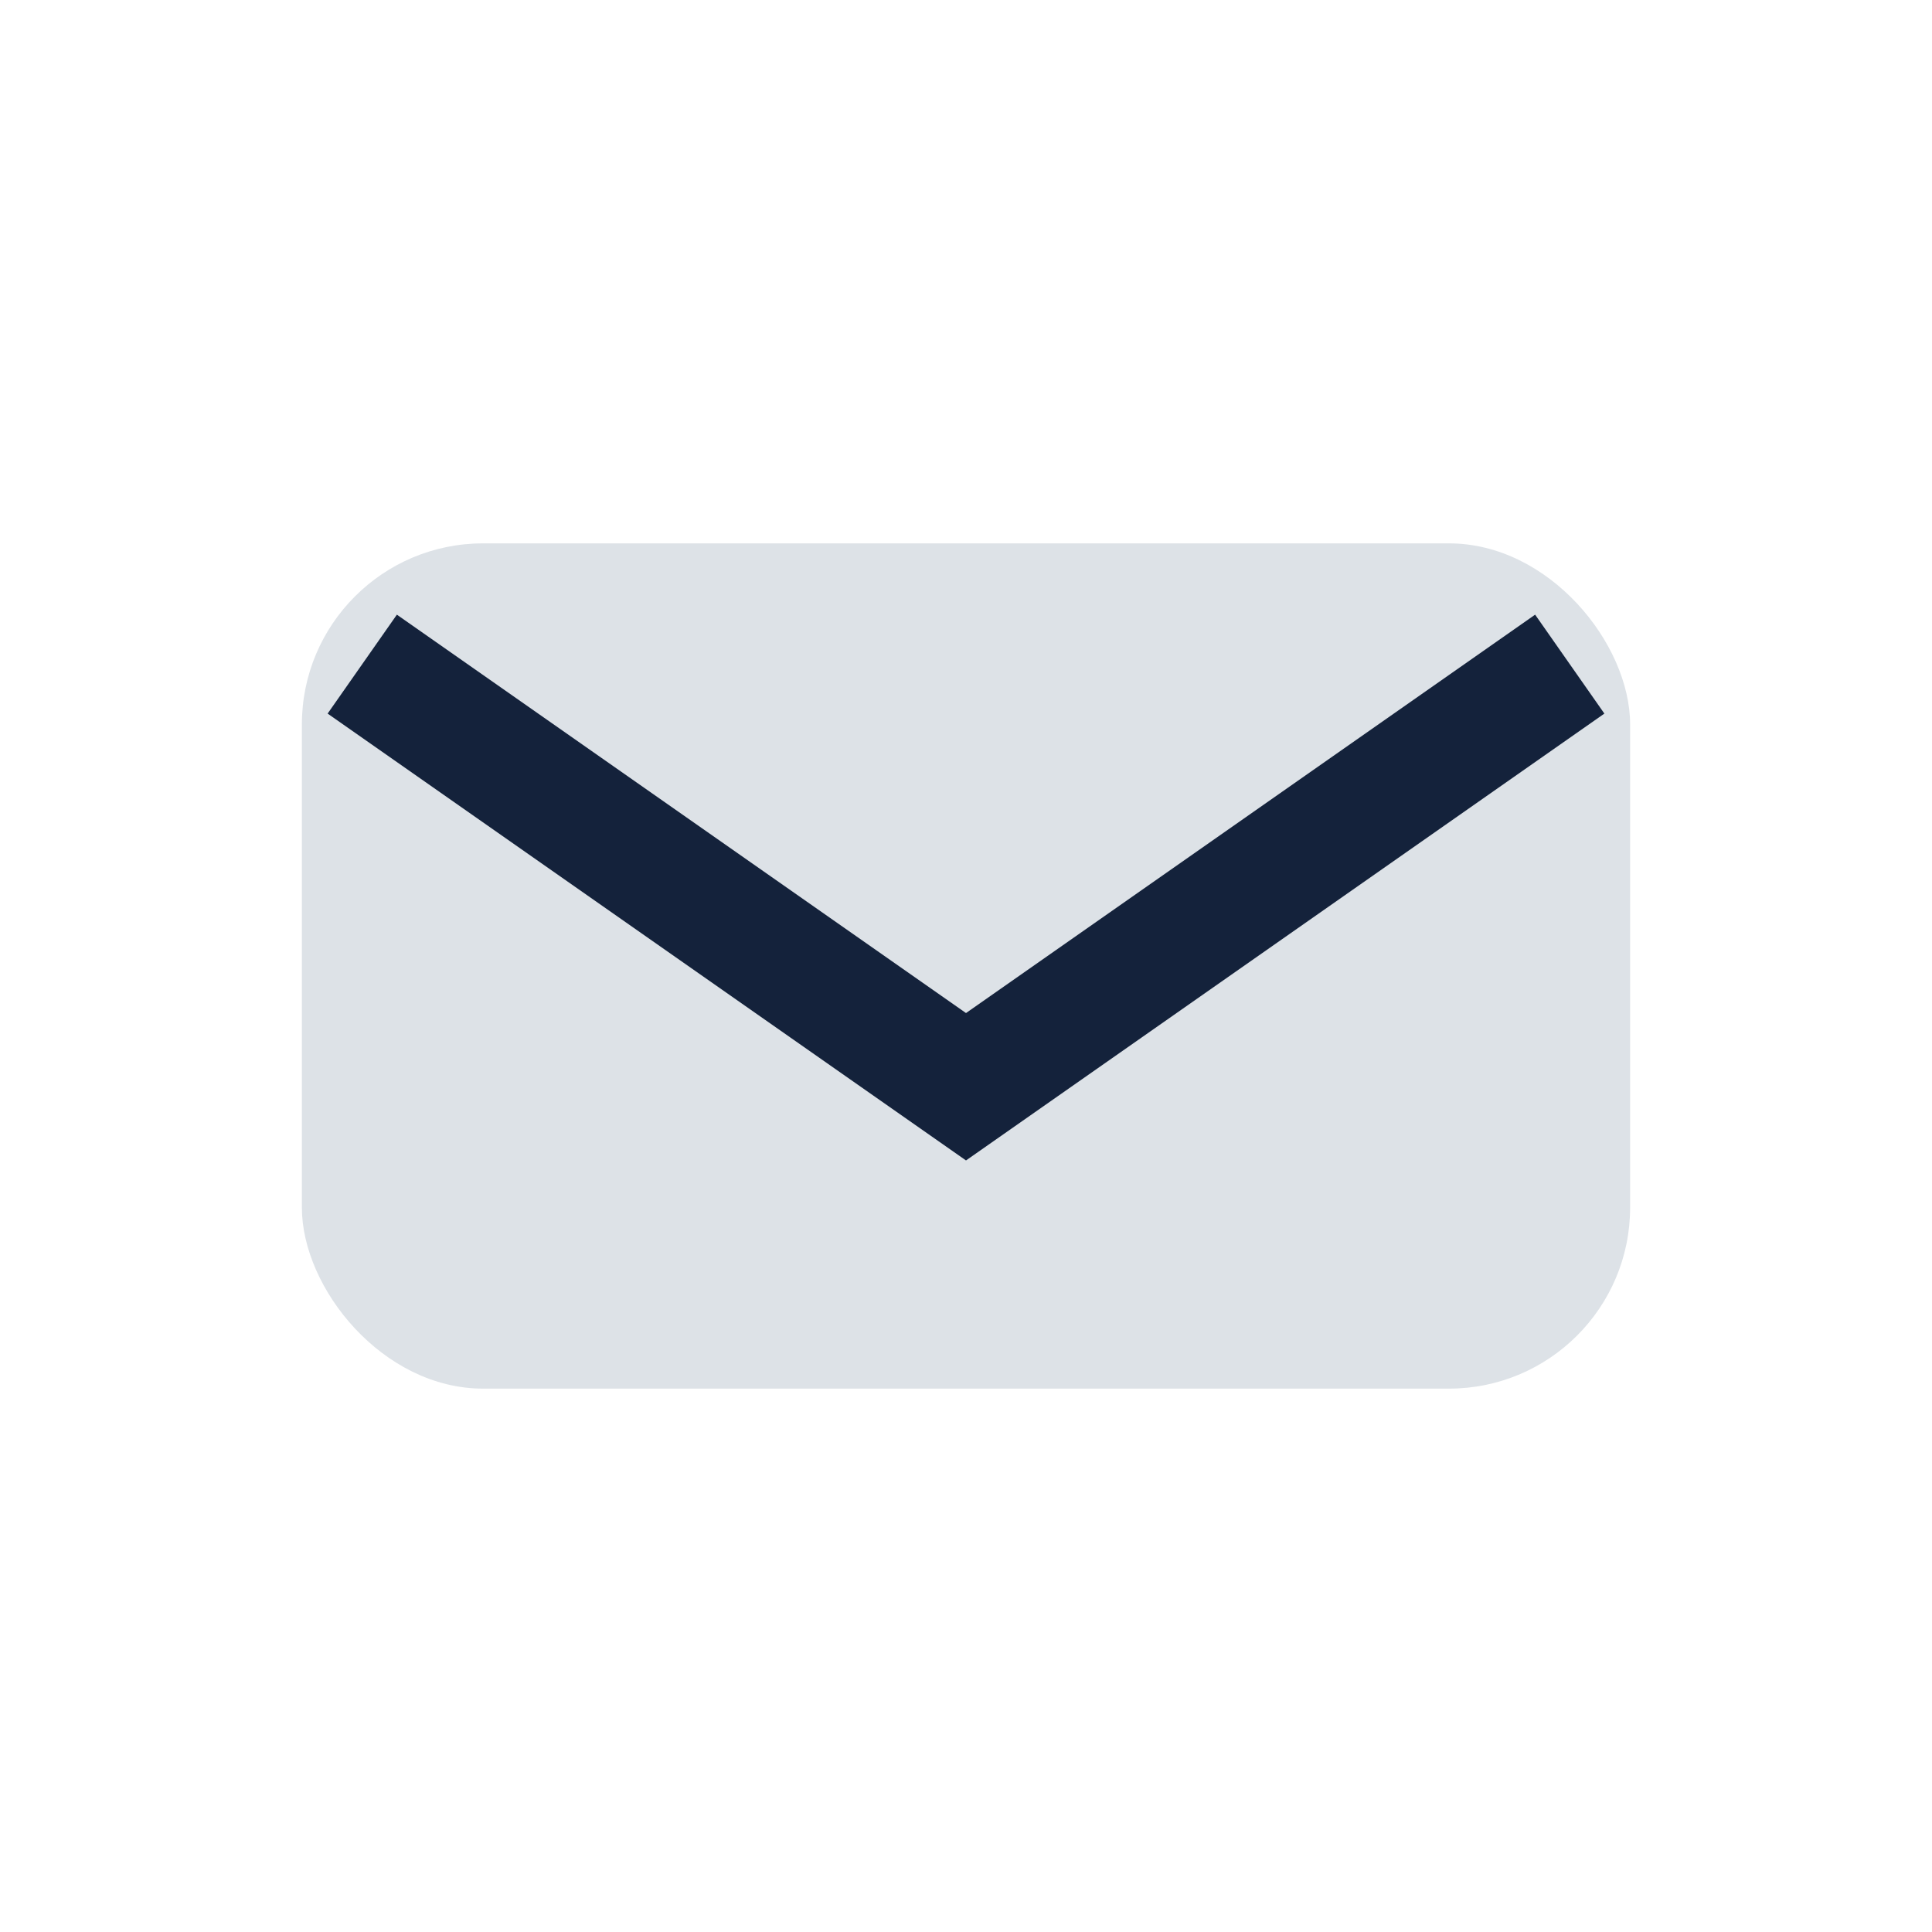 <?xml version="1.0" encoding="UTF-8"?>
<svg xmlns="http://www.w3.org/2000/svg" width="32" height="32" viewBox="0 0 32 32"><rect x="5" y="9" width="22" height="14" rx="3" fill="#DDE2E7"/><path d="M6 11l10 7 10-7" stroke="#14223B" stroke-width="2" fill="none"/></svg>